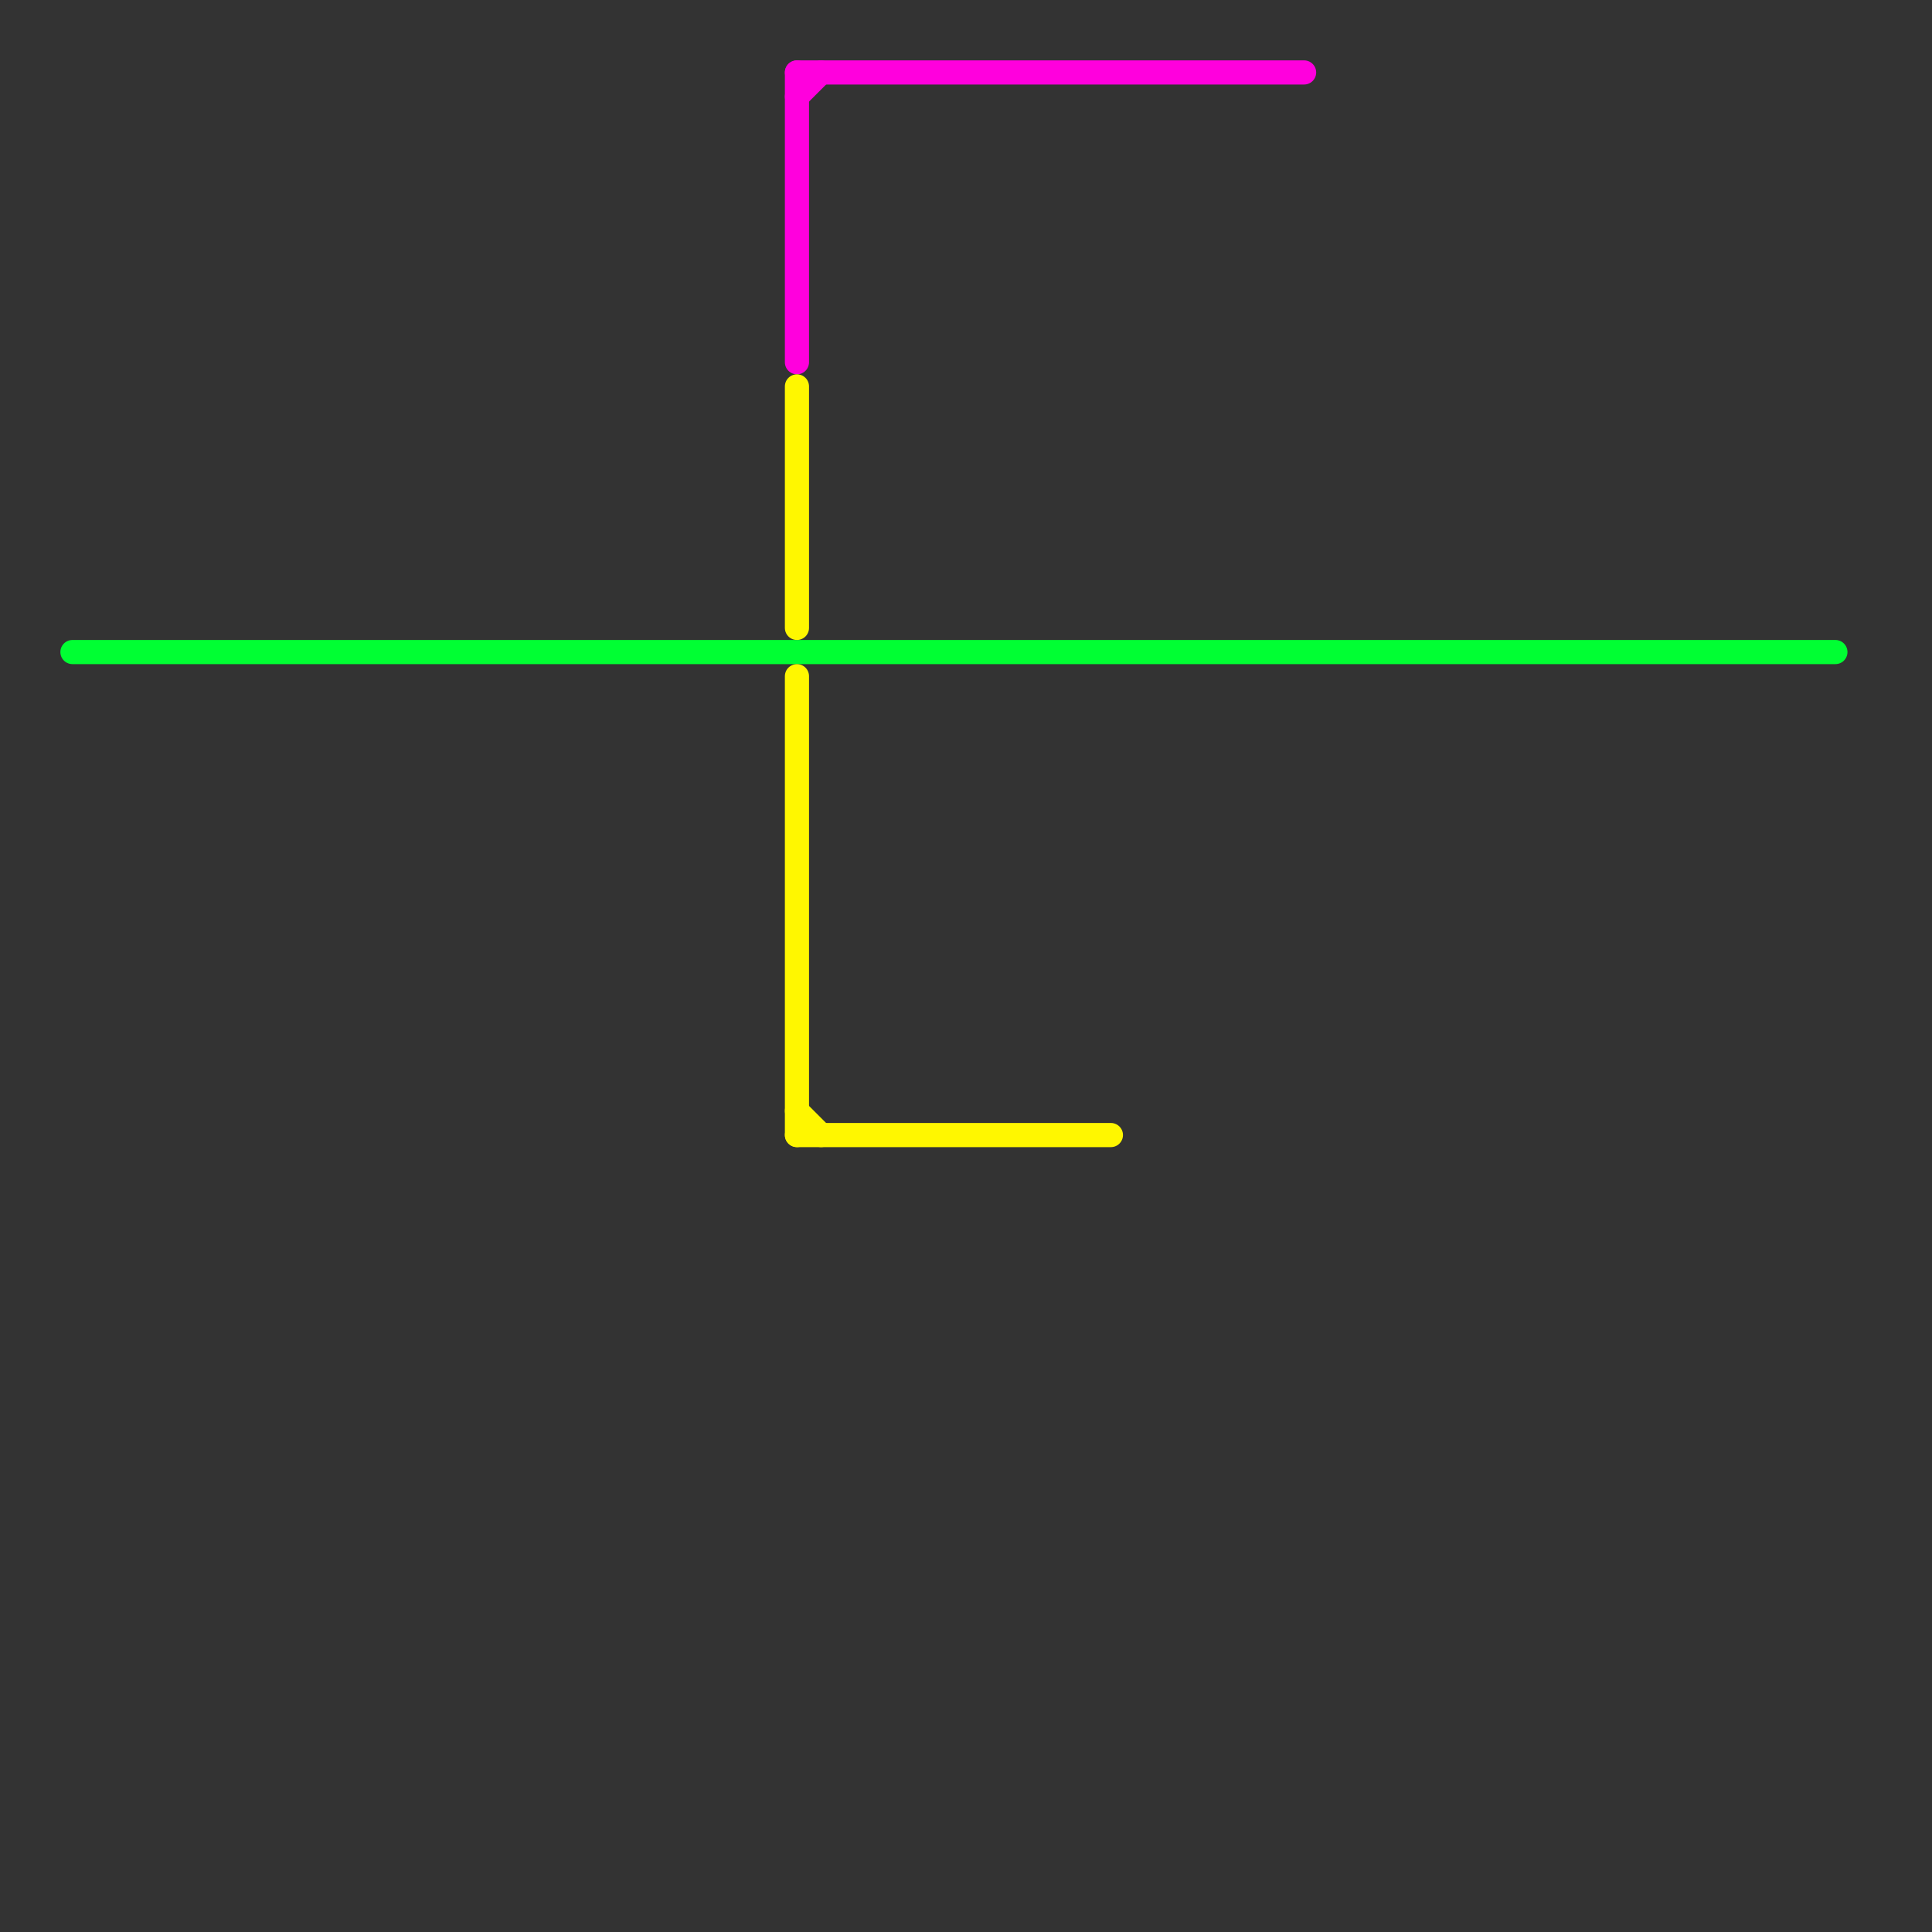 
<svg version="1.1" xmlns="http://www.w3.org/2000/svg" viewBox="0 0 80 80">
<rect x="0" y="0" width="80" height="80" fill="#333333" stroke="none"/>
<style>text { font: 1px Helvetica; font-weight: 600; white-space: pre; dominant-baseline: central; } line { stroke-width: 1; fill: none; stroke-linecap: round; stroke-linejoin: round; } .c0 { stroke: #00ff33 } .c1 { stroke: #ff00dd } .c2 { stroke: #fff700 }</style><defs><g id="wm-xf"><circle r="1.2" fill="#000"/><circle r="0.9" fill="#fff"/><circle r="0.6" fill="#000"/><circle r="0.3" fill="#fff"/></g><g id="wm"><circle r="0.6" fill="#000"/><circle r="0.3" fill="#fff"/></g></defs><line class="c0" x1="3" y1="27" x2="76" y2="27"/><line class="c1" x1="33" y1="4" x2="34" y2="3"/><line class="c1" x1="33" y1="3" x2="33" y2="15"/><line class="c1" x1="33" y1="3" x2="54" y2="3"/><line class="c2" x1="33" y1="16" x2="33" y2="26"/><line class="c2" x1="33" y1="46" x2="34" y2="47"/><line class="c2" x1="33" y1="47" x2="46" y2="47"/><line class="c2" x1="33" y1="28" x2="33" y2="47"/>
</svg>
